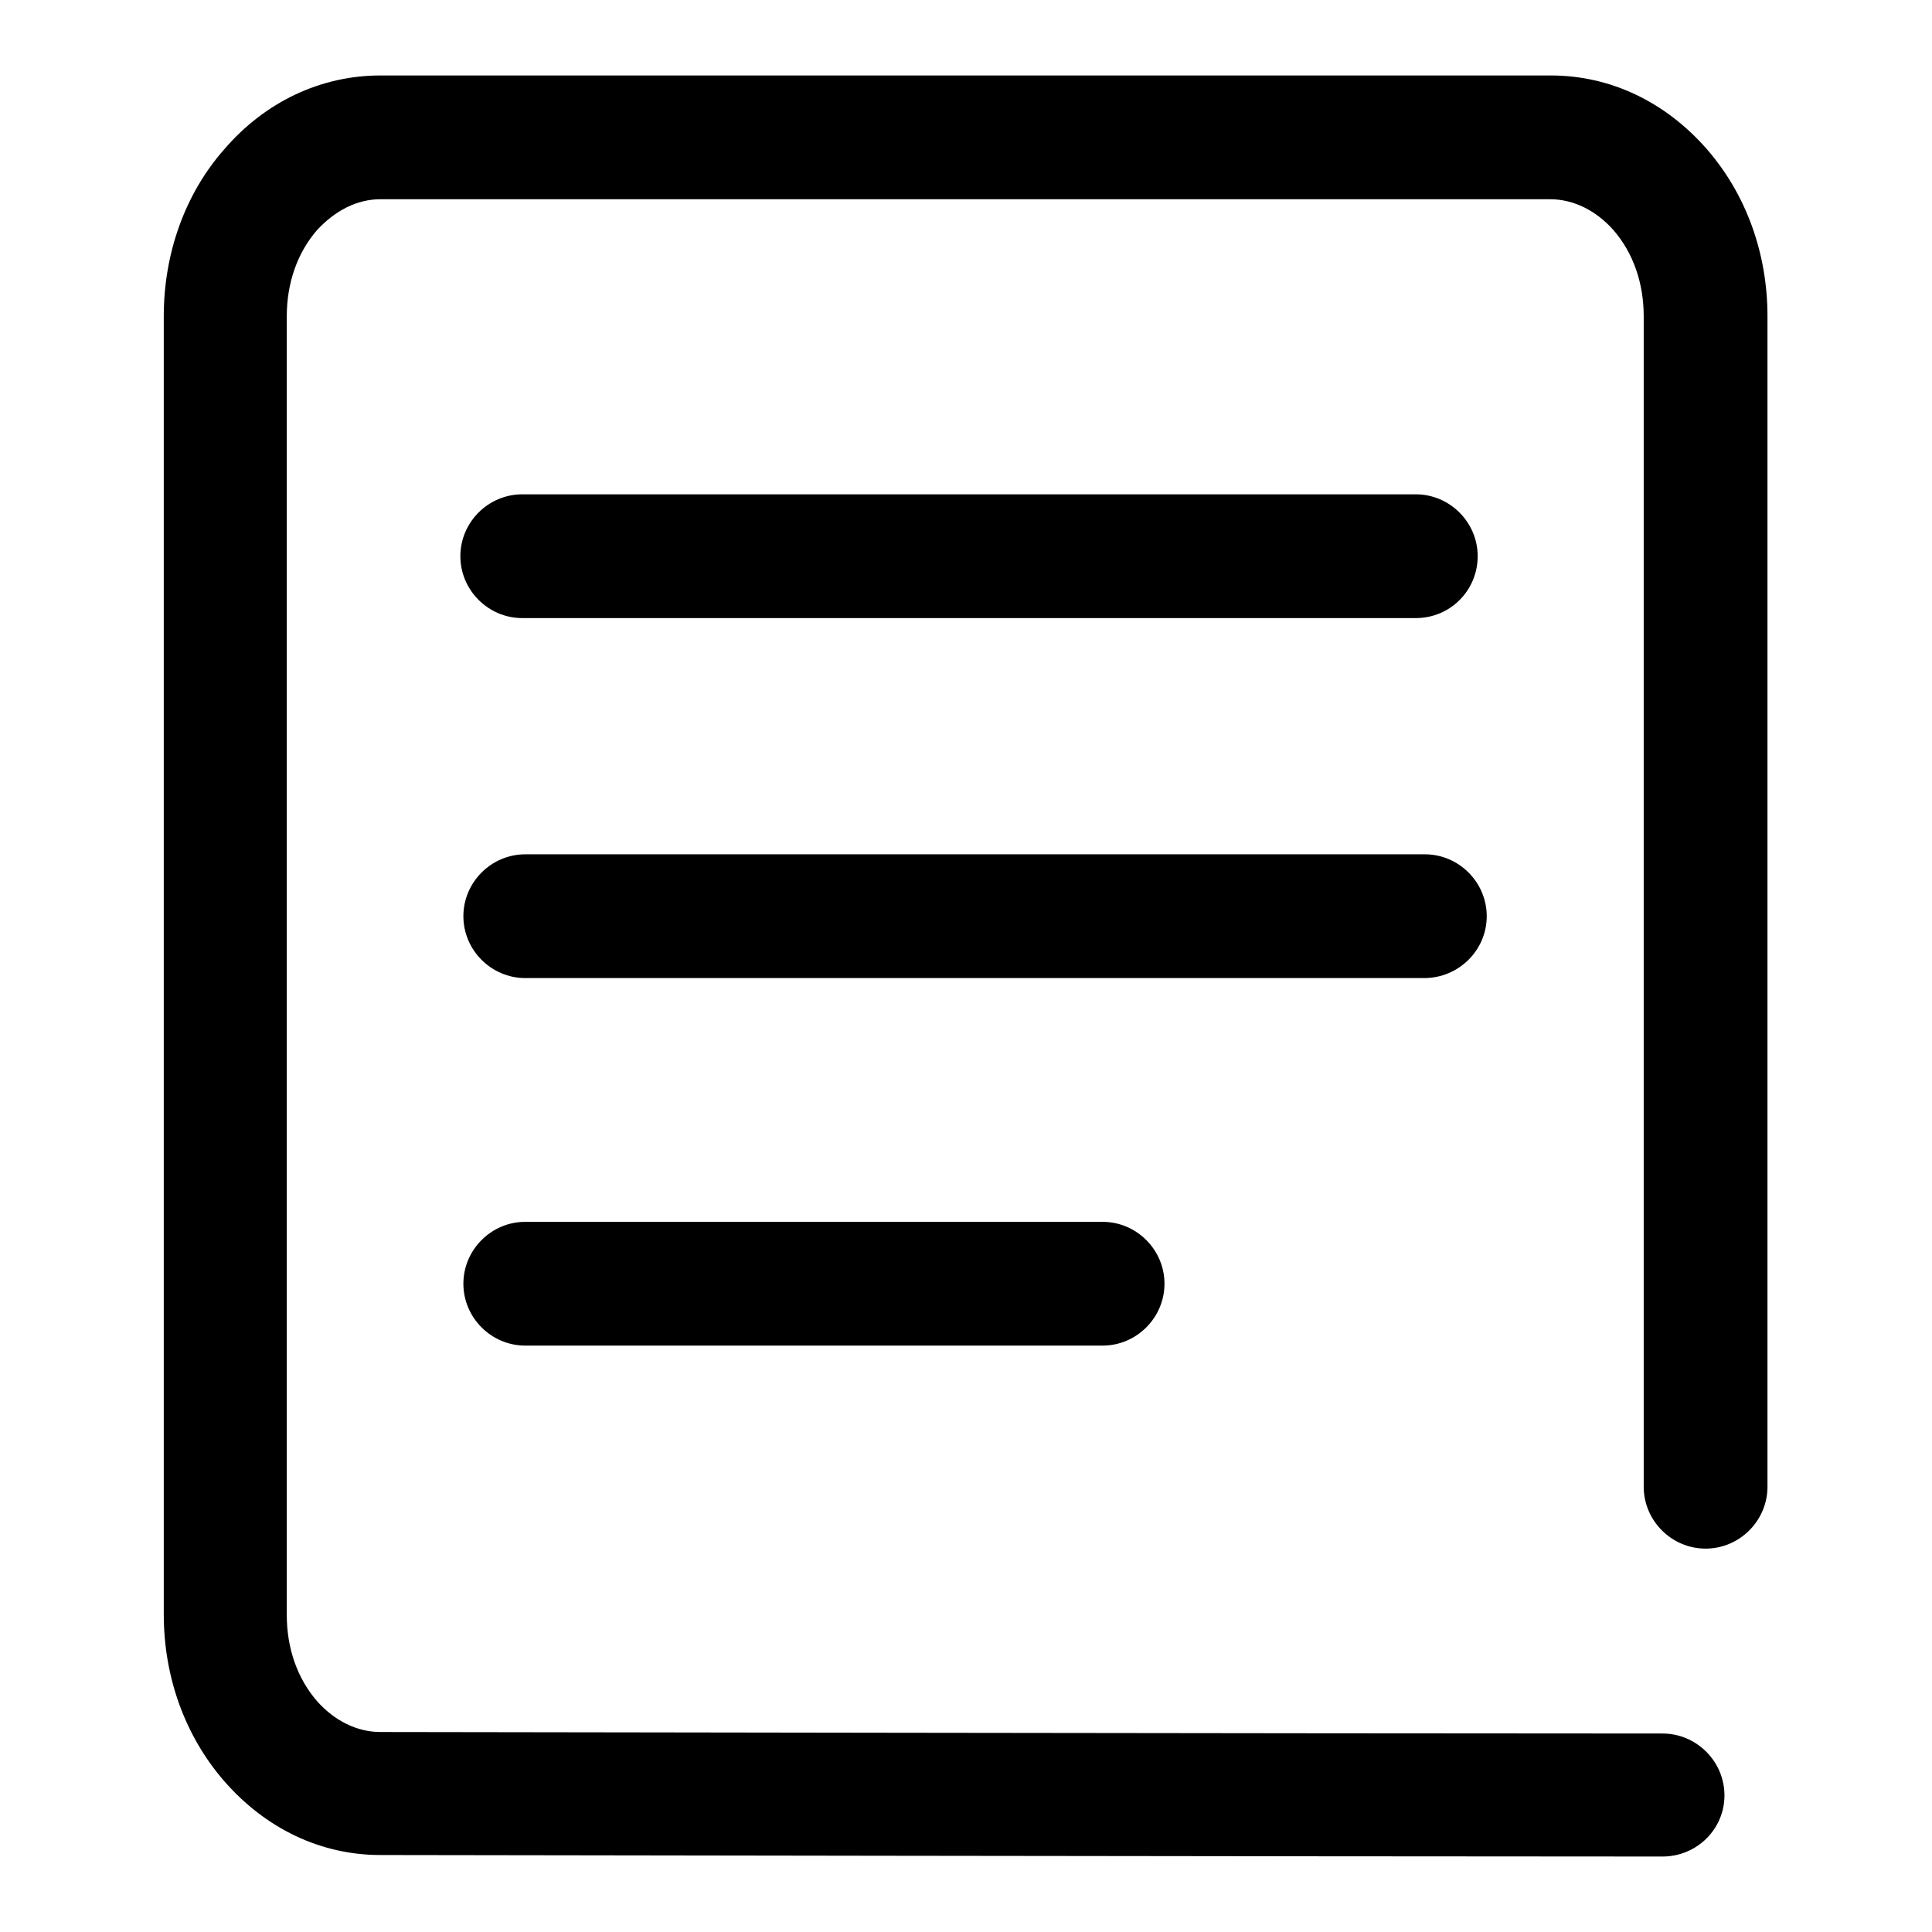 <?xml version="1.0" encoding="utf-8"?>
<!-- Svg Vector Icons : http://www.onlinewebfonts.com/icon -->
<!DOCTYPE svg PUBLIC "-//W3C//DTD SVG 1.1//EN" "http://www.w3.org/Graphics/SVG/1.1/DTD/svg11.dtd">
<svg version="1.1" xmlns="http://www.w3.org/2000/svg" xmlns:xlink="http://www.w3.org/1999/xlink" x="0px" y="0px" viewBox="0 0 256 256" enable-background="new 0 0 256 256" xml:space="preserve">
<g><g><path fill="#000000" d="M146.1,178.3H69.6c-4.5,0-8.2-3.7-8.2-8.2s3.7-8.2,8.2-8.2h76.5c4.5,0,8.2,3.7,8.2,8.2S150.6,178.3,146.1,178.3z"/><path fill="#000000" d="M188.7,129.6H69.6c-4.5,0-8.2-3.7-8.2-8.2s3.7-8.2,8.2-8.2h119.2c4.5,0,8.2,3.7,8.2,8.2S193.3,129.6,188.7,129.6z"/><path fill="#000000" d="M187.6,81.9H69.2c-4.5,0-8.2-3.7-8.2-8.2s3.7-8.2,8.2-8.2h118.4c4.5,0,8.2,3.7,8.2,8.2S192.2,81.9,187.6,81.9z"/><path fill="#000000" d="M220.3,246c-45.1,0-168.6-0.2-169.9-0.2c-7.9,0-15.2-3.5-20.7-9.8c-5.2-6-8-13.8-8-22.1V41.9c0-8.3,2.8-16.2,8-22.1c5.4-6.3,12.8-9.8,20.7-9.8h155.1c7.9,0,15.2,3.5,20.7,9.8c5.2,6,8,13.8,8,22.1V197c0,4.5-3.7,8.2-8.2,8.2c-4.5,0-8.2-3.7-8.2-8.2V41.9c0-4.4-1.4-8.4-4-11.4c-2.3-2.6-5.3-4.1-8.4-4.1H50.4c-3.1,0-6,1.5-8.4,4.1c-2.6,3-4,7-4,11.4v172.1c0,4.4,1.4,8.4,4,11.4c2.3,2.6,5.3,4.1,8.4,4.1c1.3,0,124.8,0.2,169.9,0.2c4.5,0,8.2,3.7,8.2,8.2S224.8,246,220.3,246z"/></g></g>
</svg>
